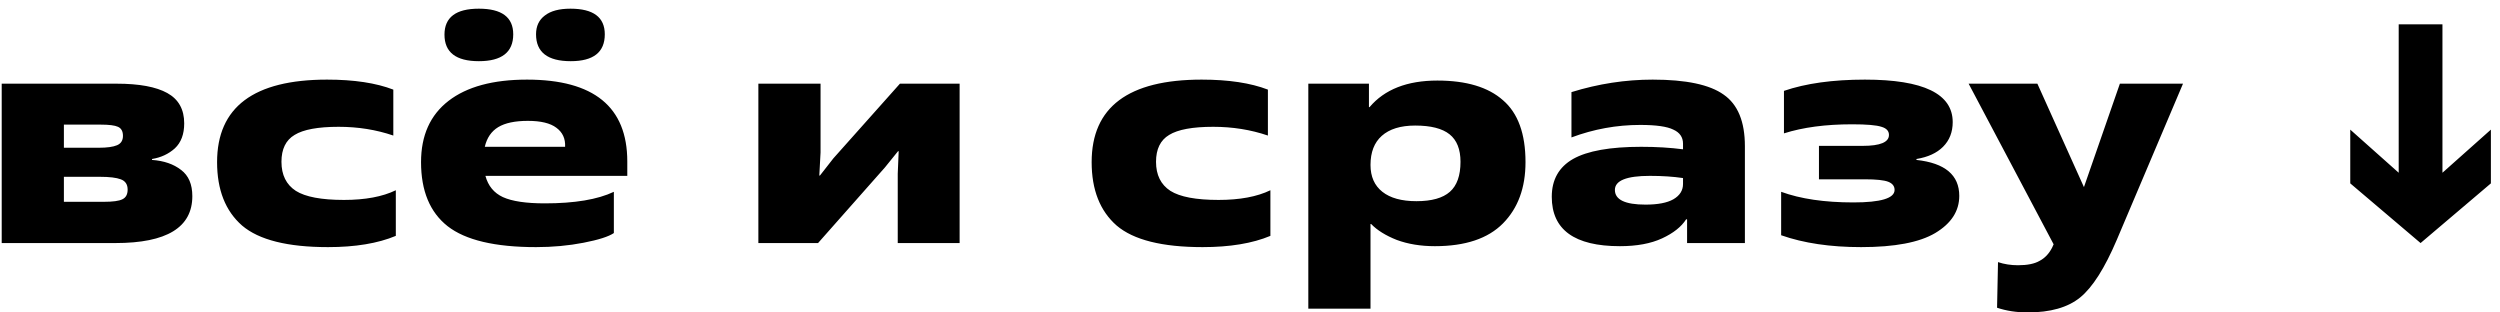 <?xml version="1.0" encoding="UTF-8"?> <svg xmlns="http://www.w3.org/2000/svg" width="144" height="18" viewBox="0 0 144 18" fill="none"> <path d="M3.68 7.178V8.51H5.696C6.164 8.51 6.512 8.462 6.74 8.366C6.968 8.27 7.082 8.09 7.082 7.826C7.082 7.562 6.986 7.388 6.794 7.304C6.614 7.22 6.278 7.178 5.786 7.178H3.68ZM3.68 10.184V11.624H5.984C6.5 11.624 6.854 11.576 7.046 11.48C7.25 11.384 7.352 11.198 7.352 10.922C7.352 10.622 7.22 10.424 6.956 10.328C6.704 10.232 6.302 10.184 5.75 10.184H3.68ZM6.65 14H0.098V4.82H6.722C8.018 4.82 8.99 5 9.638 5.36C10.286 5.72 10.61 6.302 10.61 7.106C10.61 7.73 10.43 8.21 10.07 8.546C9.71 8.87 9.272 9.074 8.756 9.158V9.212C9.44 9.26 9.998 9.452 10.43 9.788C10.862 10.112 11.078 10.616 11.078 11.3C11.078 13.1 9.602 14 6.65 14ZM22.799 10.958V13.586C21.767 14.018 20.465 14.234 18.893 14.234C16.566 14.234 14.915 13.82 13.944 12.992C12.983 12.152 12.504 10.934 12.504 9.338C12.504 6.17 14.616 4.586 18.84 4.586C20.387 4.586 21.66 4.778 22.655 5.162V7.808C21.672 7.472 20.622 7.304 19.506 7.304C18.317 7.304 17.471 7.46 16.968 7.772C16.463 8.072 16.212 8.588 16.212 9.32C16.212 10.076 16.488 10.634 17.04 10.994C17.591 11.342 18.515 11.516 19.811 11.516C21.035 11.516 22.032 11.33 22.799 10.958ZM35.358 11.048V13.424C35.058 13.628 34.476 13.814 33.612 13.982C32.748 14.15 31.836 14.234 30.876 14.234C28.512 14.234 26.814 13.832 25.782 13.028C24.762 12.224 24.252 10.994 24.252 9.338C24.252 7.802 24.78 6.626 25.836 5.81C26.892 4.994 28.398 4.586 30.354 4.586C34.206 4.586 36.132 6.158 36.132 9.302V10.13H27.96C28.116 10.706 28.452 11.114 28.968 11.354C29.496 11.594 30.3 11.714 31.38 11.714C33.096 11.714 34.422 11.492 35.358 11.048ZM27.924 8.456H32.55C32.574 7.988 32.406 7.622 32.046 7.358C31.698 7.094 31.152 6.962 30.408 6.962C29.664 6.962 29.094 7.082 28.698 7.322C28.302 7.562 28.044 7.94 27.924 8.456ZM34.836 1.976C34.836 3.008 34.182 3.524 32.874 3.524C31.542 3.524 30.876 3.008 30.876 1.976C30.876 1.508 31.044 1.148 31.38 0.896C31.716 0.632 32.208 0.5 32.856 0.5C34.176 0.5 34.836 0.992 34.836 1.976ZM29.562 1.976C29.562 3.008 28.902 3.524 27.582 3.524C26.262 3.524 25.602 3.014 25.602 1.994C25.602 0.998 26.262 0.5 27.582 0.5C28.902 0.5 29.562 0.992 29.562 1.976ZM47.12 14H43.682V4.82H47.264V8.78L47.192 10.112H47.228L48.002 9.122L51.836 4.82H55.274V14H51.71V10.004L51.764 8.708H51.728L50.972 9.644L47.12 14ZM73.175 10.958V13.586C72.143 14.018 70.841 14.234 69.269 14.234C66.941 14.234 65.291 13.82 64.319 12.992C63.359 12.152 62.879 10.934 62.879 9.338C62.879 6.17 64.991 4.586 69.215 4.586C70.763 4.586 72.035 4.778 73.031 5.162V7.808C72.047 7.472 70.997 7.304 69.881 7.304C68.693 7.304 67.847 7.46 67.343 7.772C66.839 8.072 66.587 8.588 66.587 9.32C66.587 10.076 66.863 10.634 67.415 10.994C67.967 11.342 68.891 11.516 70.187 11.516C71.411 11.516 72.407 11.33 73.175 10.958ZM78.941 12.902V17.78H75.359V4.82H78.851V6.17H78.887C79.751 5.15 81.053 4.64 82.793 4.64C84.461 4.64 85.721 5.018 86.573 5.774C87.437 6.518 87.869 7.706 87.869 9.338C87.869 10.814 87.437 11.99 86.573 12.866C85.709 13.742 84.401 14.18 82.649 14.18C81.833 14.18 81.101 14.06 80.453 13.82C79.817 13.568 79.325 13.262 78.977 12.902H78.941ZM81.587 11.588C82.463 11.588 83.105 11.408 83.513 11.048C83.921 10.688 84.125 10.112 84.125 9.32C84.125 8.6 83.915 8.072 83.495 7.736C83.075 7.4 82.415 7.232 81.515 7.232C80.675 7.232 80.033 7.43 79.589 7.826C79.157 8.21 78.941 8.768 78.941 9.5C78.941 10.172 79.169 10.688 79.625 11.048C80.081 11.408 80.735 11.588 81.587 11.588ZM96.942 10.598V10.256C96.378 10.172 95.742 10.13 95.034 10.13C93.69 10.13 93.018 10.4 93.018 10.94C93.018 11.504 93.606 11.786 94.782 11.786C95.49 11.786 96.024 11.684 96.384 11.48C96.756 11.264 96.942 10.97 96.942 10.598ZM100.506 8.42V14H97.176V12.632H97.122C96.846 13.064 96.384 13.43 95.736 13.73C95.088 14.03 94.278 14.18 93.306 14.18C90.69 14.18 89.382 13.232 89.382 11.336C89.382 10.352 89.79 9.626 90.606 9.158C91.434 8.69 92.742 8.456 94.53 8.456C95.406 8.456 96.21 8.504 96.942 8.6V8.276C96.942 7.904 96.756 7.634 96.384 7.466C96.024 7.286 95.388 7.196 94.476 7.196C93.12 7.196 91.8 7.436 90.516 7.916V5.306C92.064 4.826 93.624 4.586 95.196 4.586C97.116 4.586 98.478 4.874 99.282 5.45C100.098 6.014 100.506 7.004 100.506 8.42ZM110.388 9.158V9.212C112.032 9.392 112.854 10.082 112.854 11.282C112.854 12.158 112.392 12.872 111.468 13.424C110.556 13.964 109.134 14.234 107.202 14.234C105.426 14.234 103.89 14.006 102.594 13.55V11.048C103.71 11.456 105.096 11.66 106.752 11.66C108.336 11.66 109.128 11.42 109.128 10.94C109.128 10.724 109.008 10.568 108.768 10.472C108.528 10.376 108.078 10.328 107.418 10.328H104.772V8.402H107.292C108.3 8.402 108.804 8.192 108.804 7.772C108.804 7.544 108.66 7.388 108.372 7.304C108.084 7.208 107.52 7.16 106.68 7.16C105.156 7.16 103.848 7.334 102.756 7.682V5.234C104.016 4.802 105.57 4.586 107.418 4.586C110.79 4.586 112.476 5.402 112.476 7.034C112.476 7.61 112.29 8.084 111.918 8.456C111.558 8.816 111.048 9.05 110.388 9.158ZM115.031 17.726L115.085 15.098C115.445 15.218 115.829 15.278 116.237 15.278C116.777 15.278 117.191 15.194 117.479 15.026C117.779 14.87 118.019 14.618 118.199 14.27L118.289 14.072L113.393 4.82H117.353L120.035 10.778L122.105 4.82H125.741L121.925 13.82C121.229 15.452 120.527 16.556 119.819 17.132C119.111 17.708 118.103 17.996 116.795 17.996C116.159 17.996 115.571 17.906 115.031 17.726ZM140.685 9.95L143.475 7.466V10.562L139.425 14L135.375 10.562V7.466L138.165 9.95V1.4H140.685V9.95Z" fill="black"></path> </svg> 